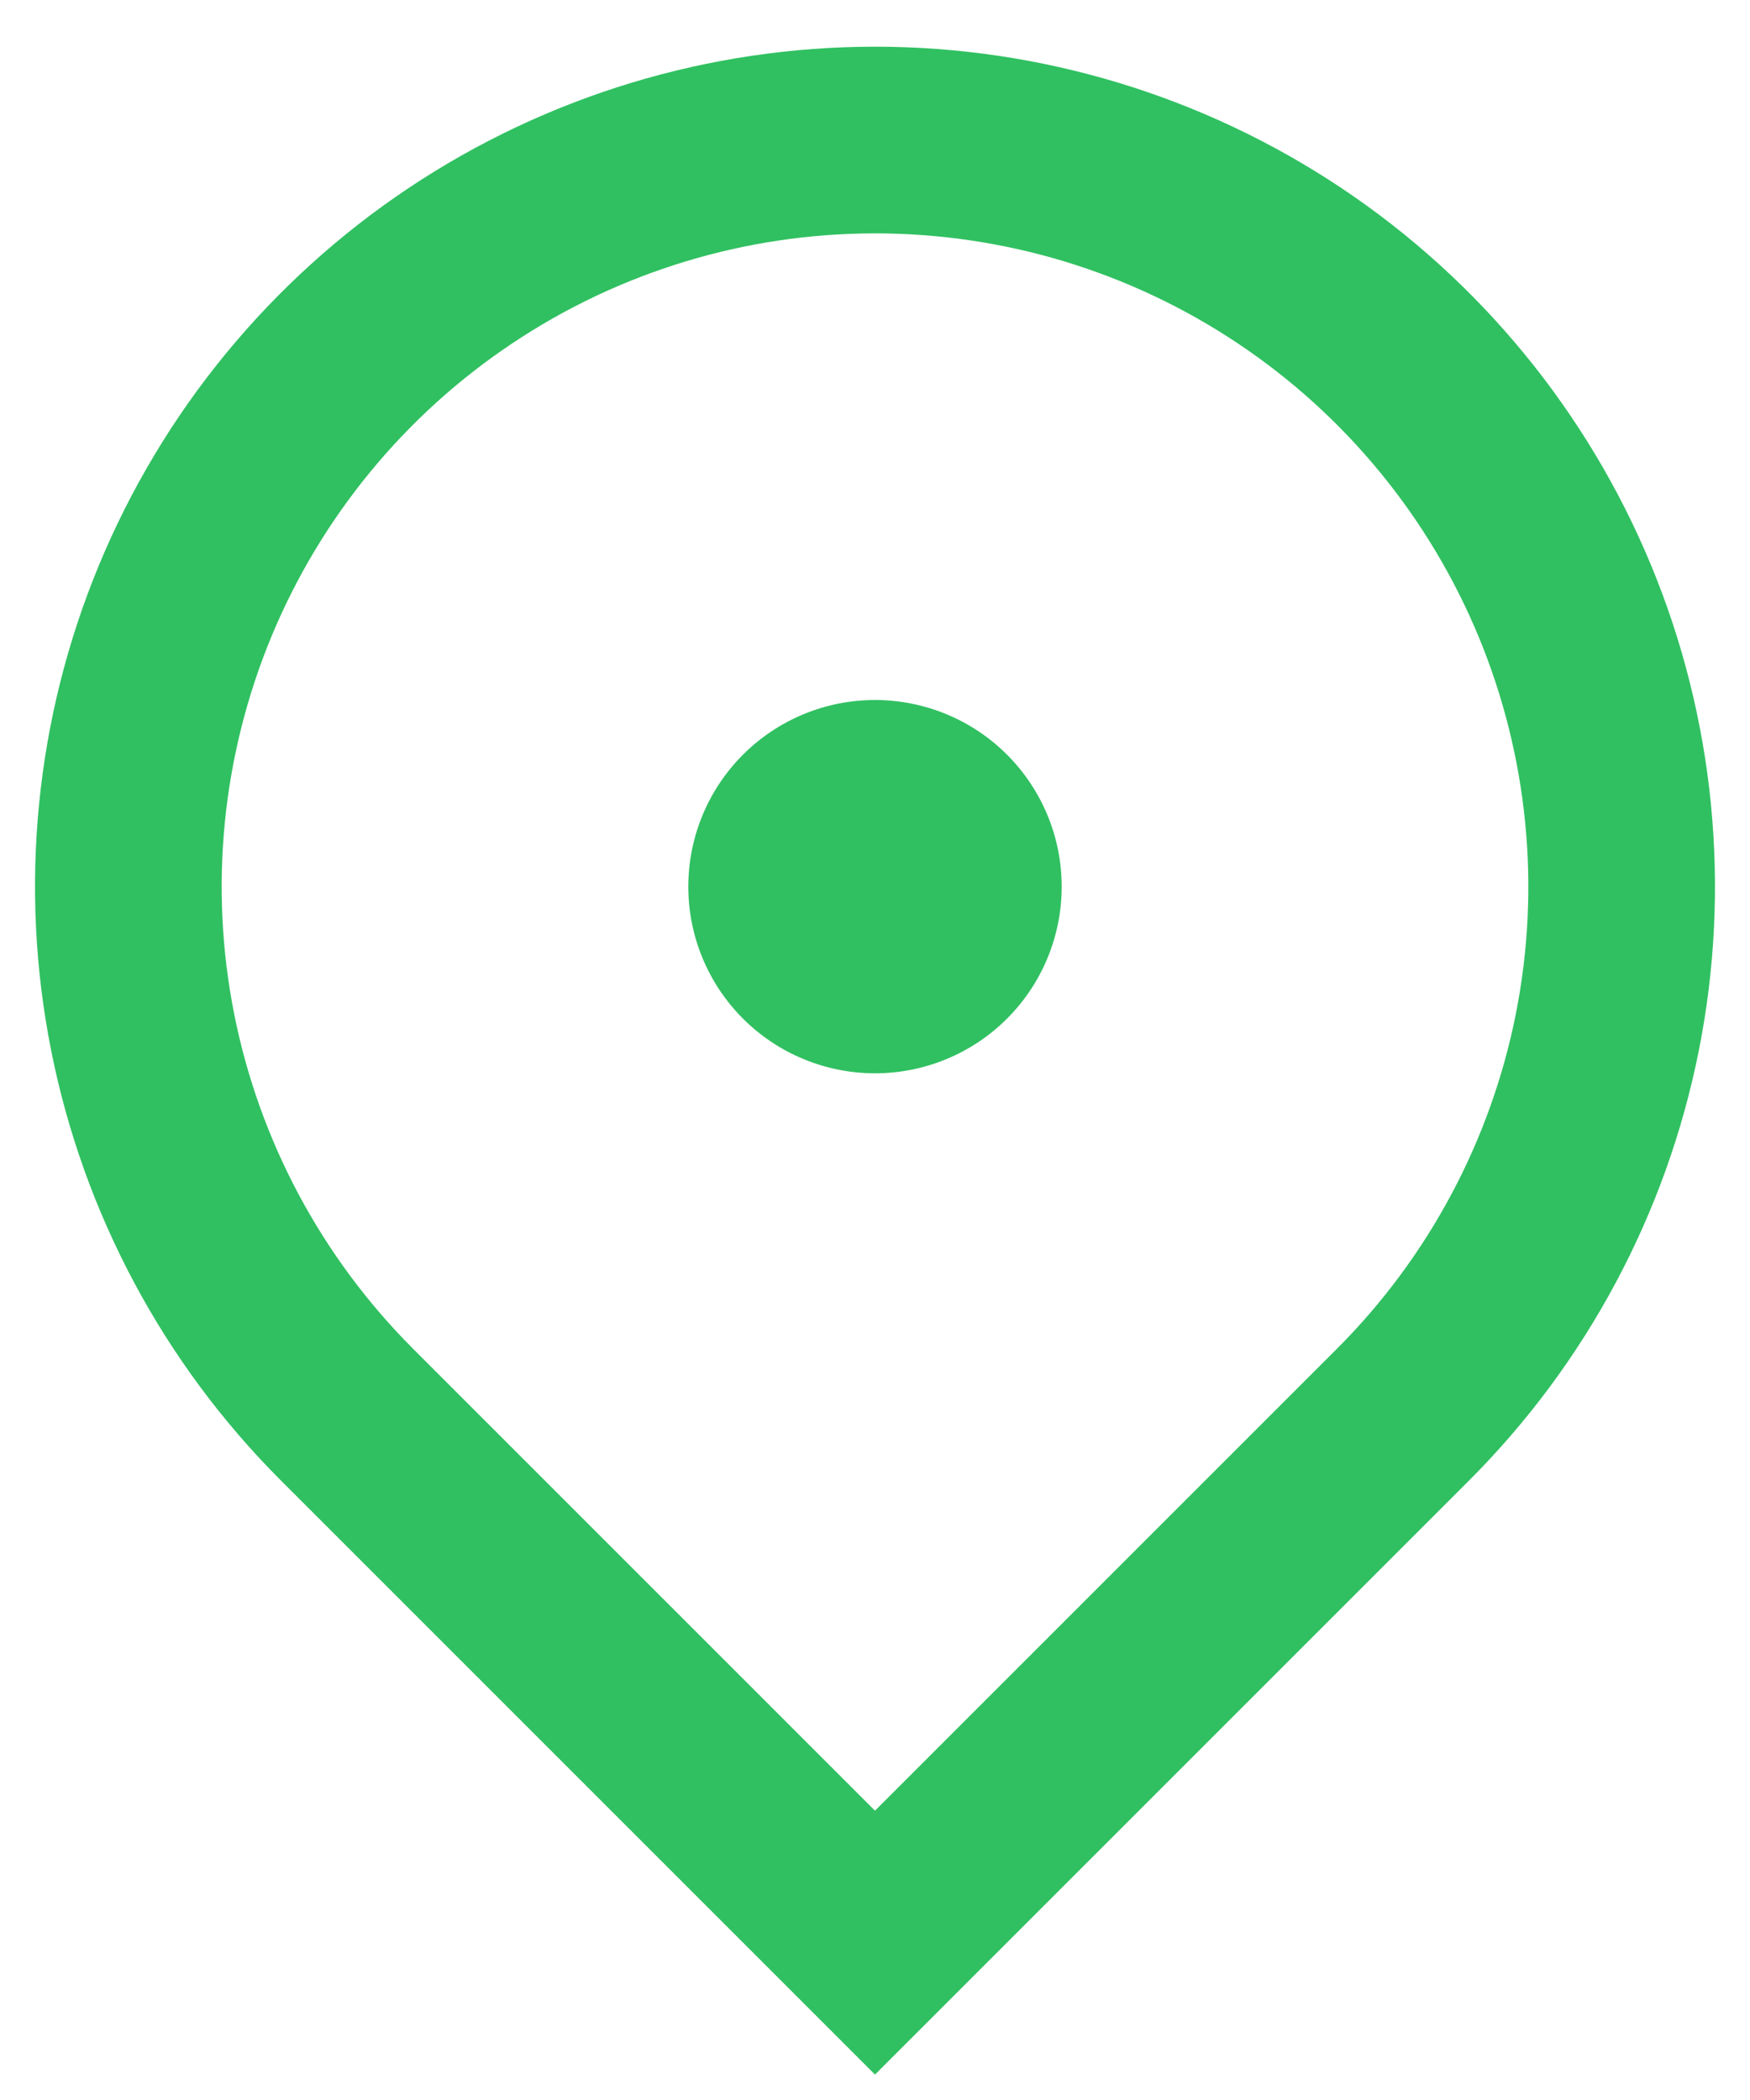 <svg width="25" height="30" viewBox="0 0 25 30" fill="none" xmlns="http://www.w3.org/2000/svg">
<path d="M12.5 29.637L4.015 21.152C2.336 19.474 1.194 17.335 0.731 15.008C0.268 12.68 0.505 10.267 1.413 8.075C2.322 5.882 3.86 4.008 5.833 2.689C7.807 1.371 10.127 0.667 12.5 0.667C14.873 0.667 17.193 1.371 19.167 2.689C21.14 4.008 22.678 5.882 23.587 8.075C24.495 10.267 24.732 12.68 24.269 15.008C23.806 17.335 22.663 19.474 20.985 21.152L12.5 29.637ZM19.1 19.267C20.405 17.961 21.294 16.298 21.654 14.488C22.014 12.677 21.829 10.801 21.123 9.095C20.416 7.39 19.22 5.932 17.685 4.907C16.15 3.881 14.346 3.334 12.5 3.334C10.654 3.334 8.85 3.881 7.315 4.907C5.78 5.932 4.584 7.39 3.877 9.095C3.171 10.801 2.986 12.677 3.346 14.488C3.706 16.298 4.595 17.961 5.9 19.267L12.5 25.867L19.1 19.267ZM12.5 15.333C11.793 15.333 11.114 15.052 10.614 14.552C10.114 14.052 9.833 13.374 9.833 12.667C9.833 11.959 10.114 11.281 10.614 10.781C11.114 10.281 11.793 10 12.5 10C13.207 10 13.886 10.281 14.386 10.781C14.886 11.281 15.167 11.959 15.167 12.667C15.167 13.374 14.886 14.052 14.386 14.552C13.886 15.052 13.207 15.333 12.5 15.333Z" fill="#30C061"/>
</svg>

